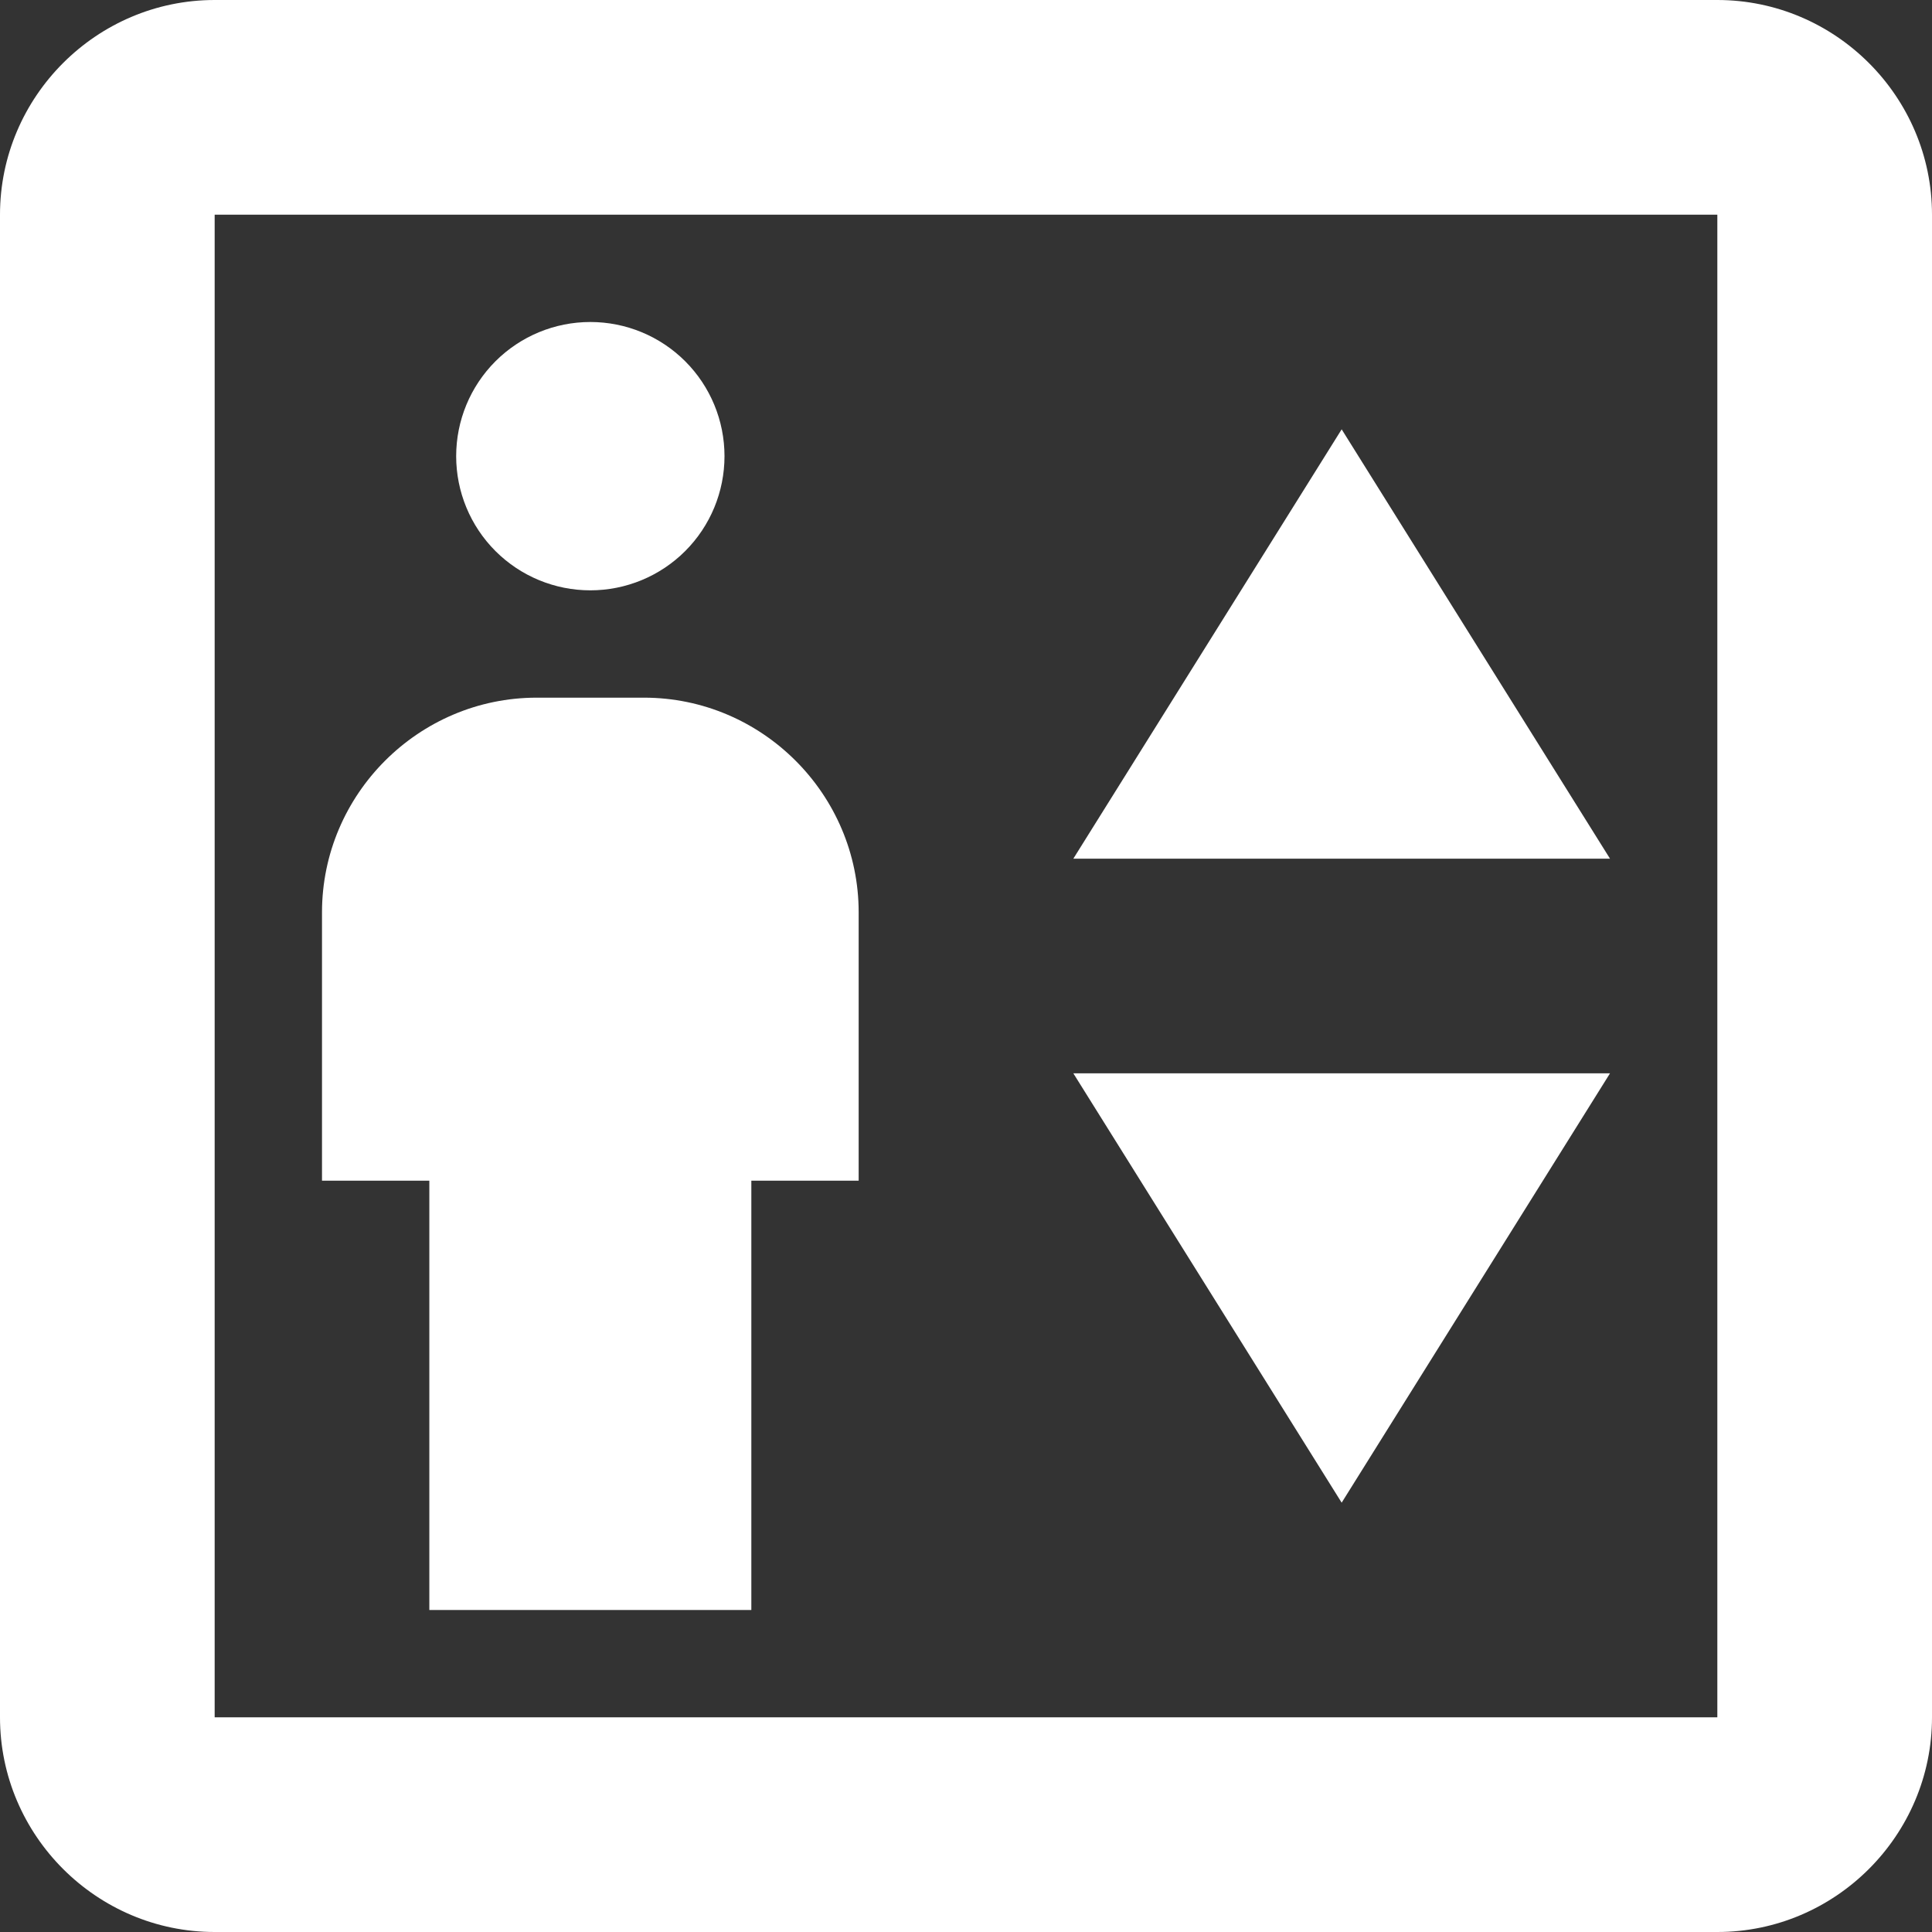 <?xml version="1.0" encoding="UTF-8"?>
<svg xmlns="http://www.w3.org/2000/svg" width="36" height="36" viewBox="0 0 36 36" fill="none">
  <rect x="0" y="0" width="36" height="36" fill="#333333" stroke="none"/>
  <path d="M32 4V32H4V4H32ZM32 0H4C1.8 0 0 1.8 0 4V32C0 34.2 1.8 36 4 36H32C34.2 36 36 34.2 36 32V4C36 1.8 34.2 0 32 0ZM14 30V22H16V17C16 14.8 14.2 13 12 13H10C7.8 13 6 14.8 6 17V22H8V30H14ZM11 11C11.663 11 12.299 10.737 12.768 10.268C13.237 9.799 13.5 9.163 13.5 8.5C13.5 7.837 13.237 7.201 12.768 6.732C12.299 6.263 11.663 6 11 6C10.337 6 9.701 6.263 9.232 6.732C8.763 7.201 8.5 7.837 8.5 8.5C8.5 9.163 8.763 9.799 9.232 10.268C9.701 10.737 10.337 11 11 11ZM30 16L25 8L20 16H30ZM20 20L25 28L30 20H20Z" fill="white"></path>
</svg>
